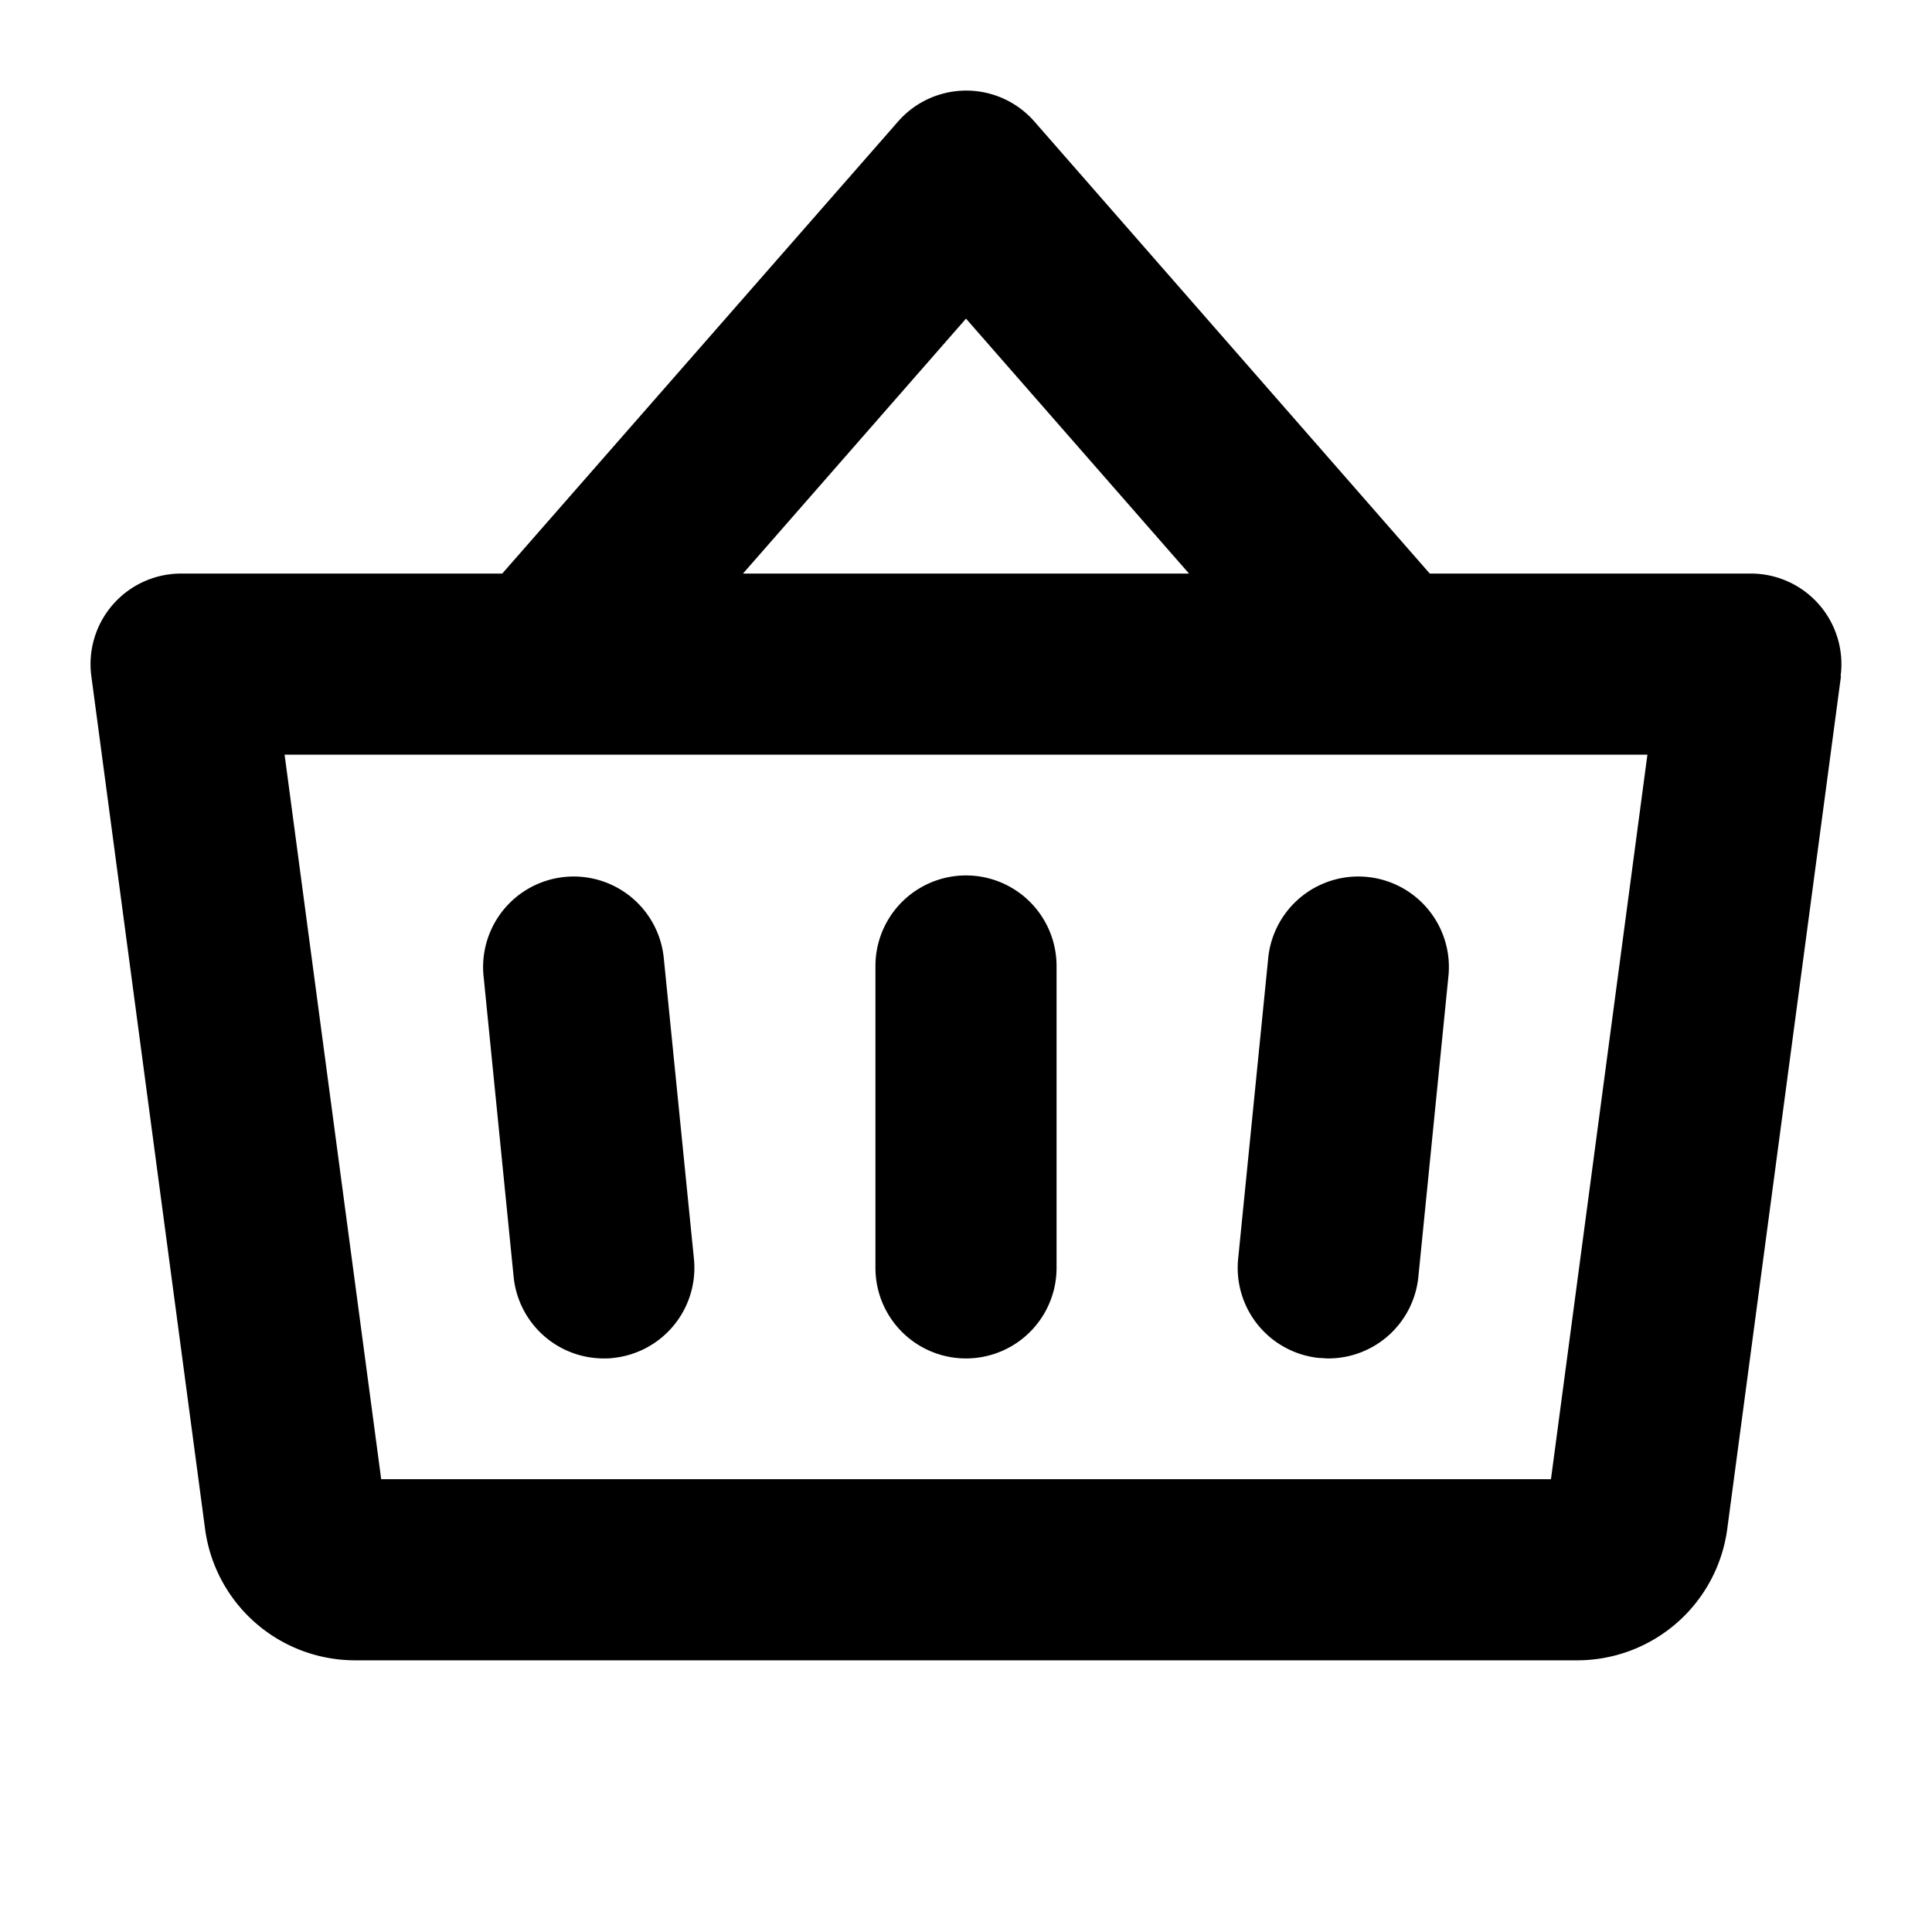 <svg xmlns="http://www.w3.org/2000/svg" viewBox="0 0 256 256" fill="currentColor"><path d="M140,128v40a12,12,0,0,1-24,0V128a12,12,0,0,1,24,0Zm28.06-1.19-4,40a12,12,0,0,0,10.75,13.13c.4,0,.81.06,1.2.06a12,12,0,0,0,11.93-10.81l4-40a12,12,0,0,0-23.88-2.38Zm-80.12,0a12,12,0,0,0-23.88,2.38l4,40A12,12,0,0,0,80,180c.39,0,.8,0,1.2-.06a12,12,0,0,0,10.75-13.13Zm156-37.22-15.07,113A20.06,20.06,0,0,1,209,220H47a20.06,20.06,0,0,1-19.82-17.36l-15.07-113A12,12,0,0,1,24,76H66.55L119,16.1a12,12,0,0,1,18.06,0L189.45,76H232a12,12,0,0,1,11.89,13.59ZM98.45,76h59.1L128,42.22Zm119.84,24H37.71l12.8,96h155Z"/></svg>